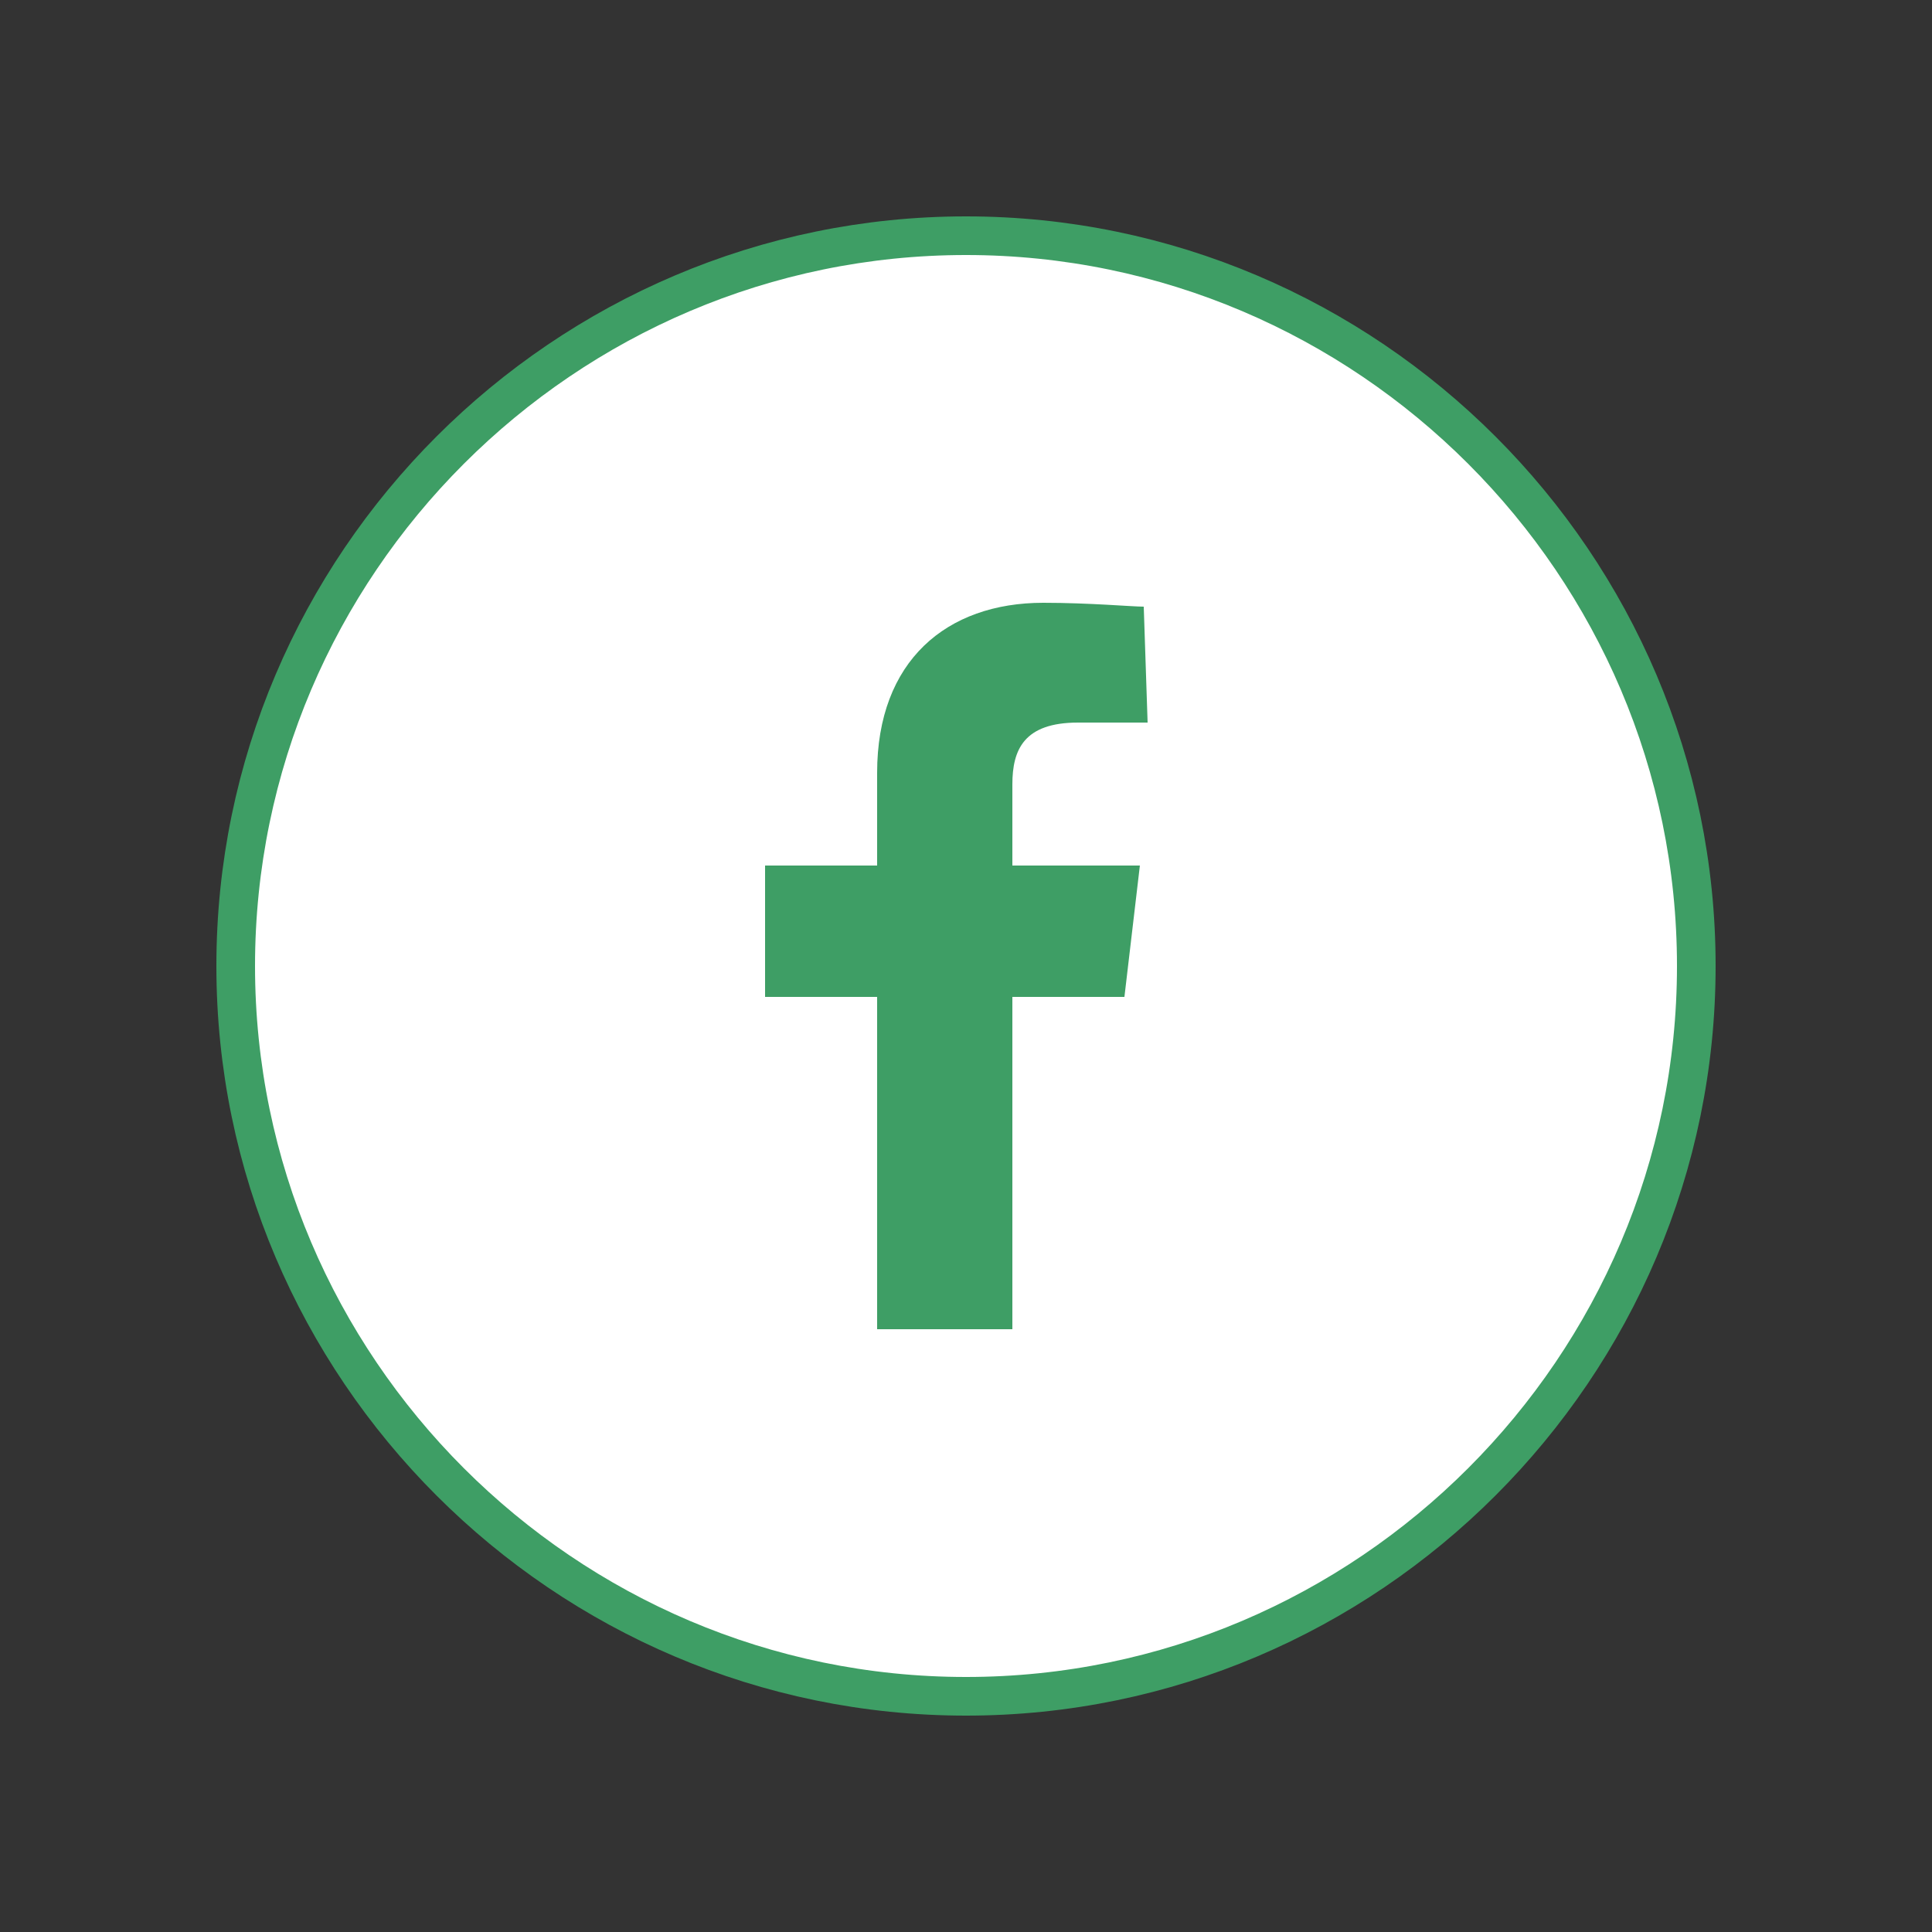<?xml version="1.0" encoding="utf-8"?>
<!-- Generator: Adobe Illustrator 26.3.1, SVG Export Plug-In . SVG Version: 6.00 Build 0)  -->
<svg version="1.1" id="Calque_1" xmlns="http://www.w3.org/2000/svg" xmlns:xlink="http://www.w3.org/1999/xlink" x="0px" y="0px"
	 width="50px" height="50px" viewBox="0 0 50 50" style="enable-background:new 0 0 50 50;" xml:space="preserve">
<rect x="0" y="0" width="50" height="50" fill="#333333" stroke="none"/>
<style type="text/css">
	.st0{fill:#FFFFFF;stroke:#3E9E65;stroke-miterlimit:10;}
	.st1{fill:#3E9E65;}
</style>
<g>
	<g>
		<path class="st0" d="M25,6.1C14.6,6.1,6.1,14.6,6.1,25c0,10.4,8.5,18.9,18.9,18.9c10.4,0,18.9-8.5,18.9-18.9
			C43.9,14.6,35.4,6.1,25,6.1z"/>
	</g>
</g>
<path class="st1" d="M29.7,18.7l-1.8,0c-1.4,0-1.7,0.7-1.7,1.6v2.1h3.3l-0.4,3.4h-2.9v8.6h-3.5v-8.6h-2.9v-3.4h2.9V20
	c0-2.9,1.8-4.4,4.3-4.4c1.2,0,2.3,0.1,2.6,0.1L29.7,18.7L29.7,18.7z"/>
</svg>
